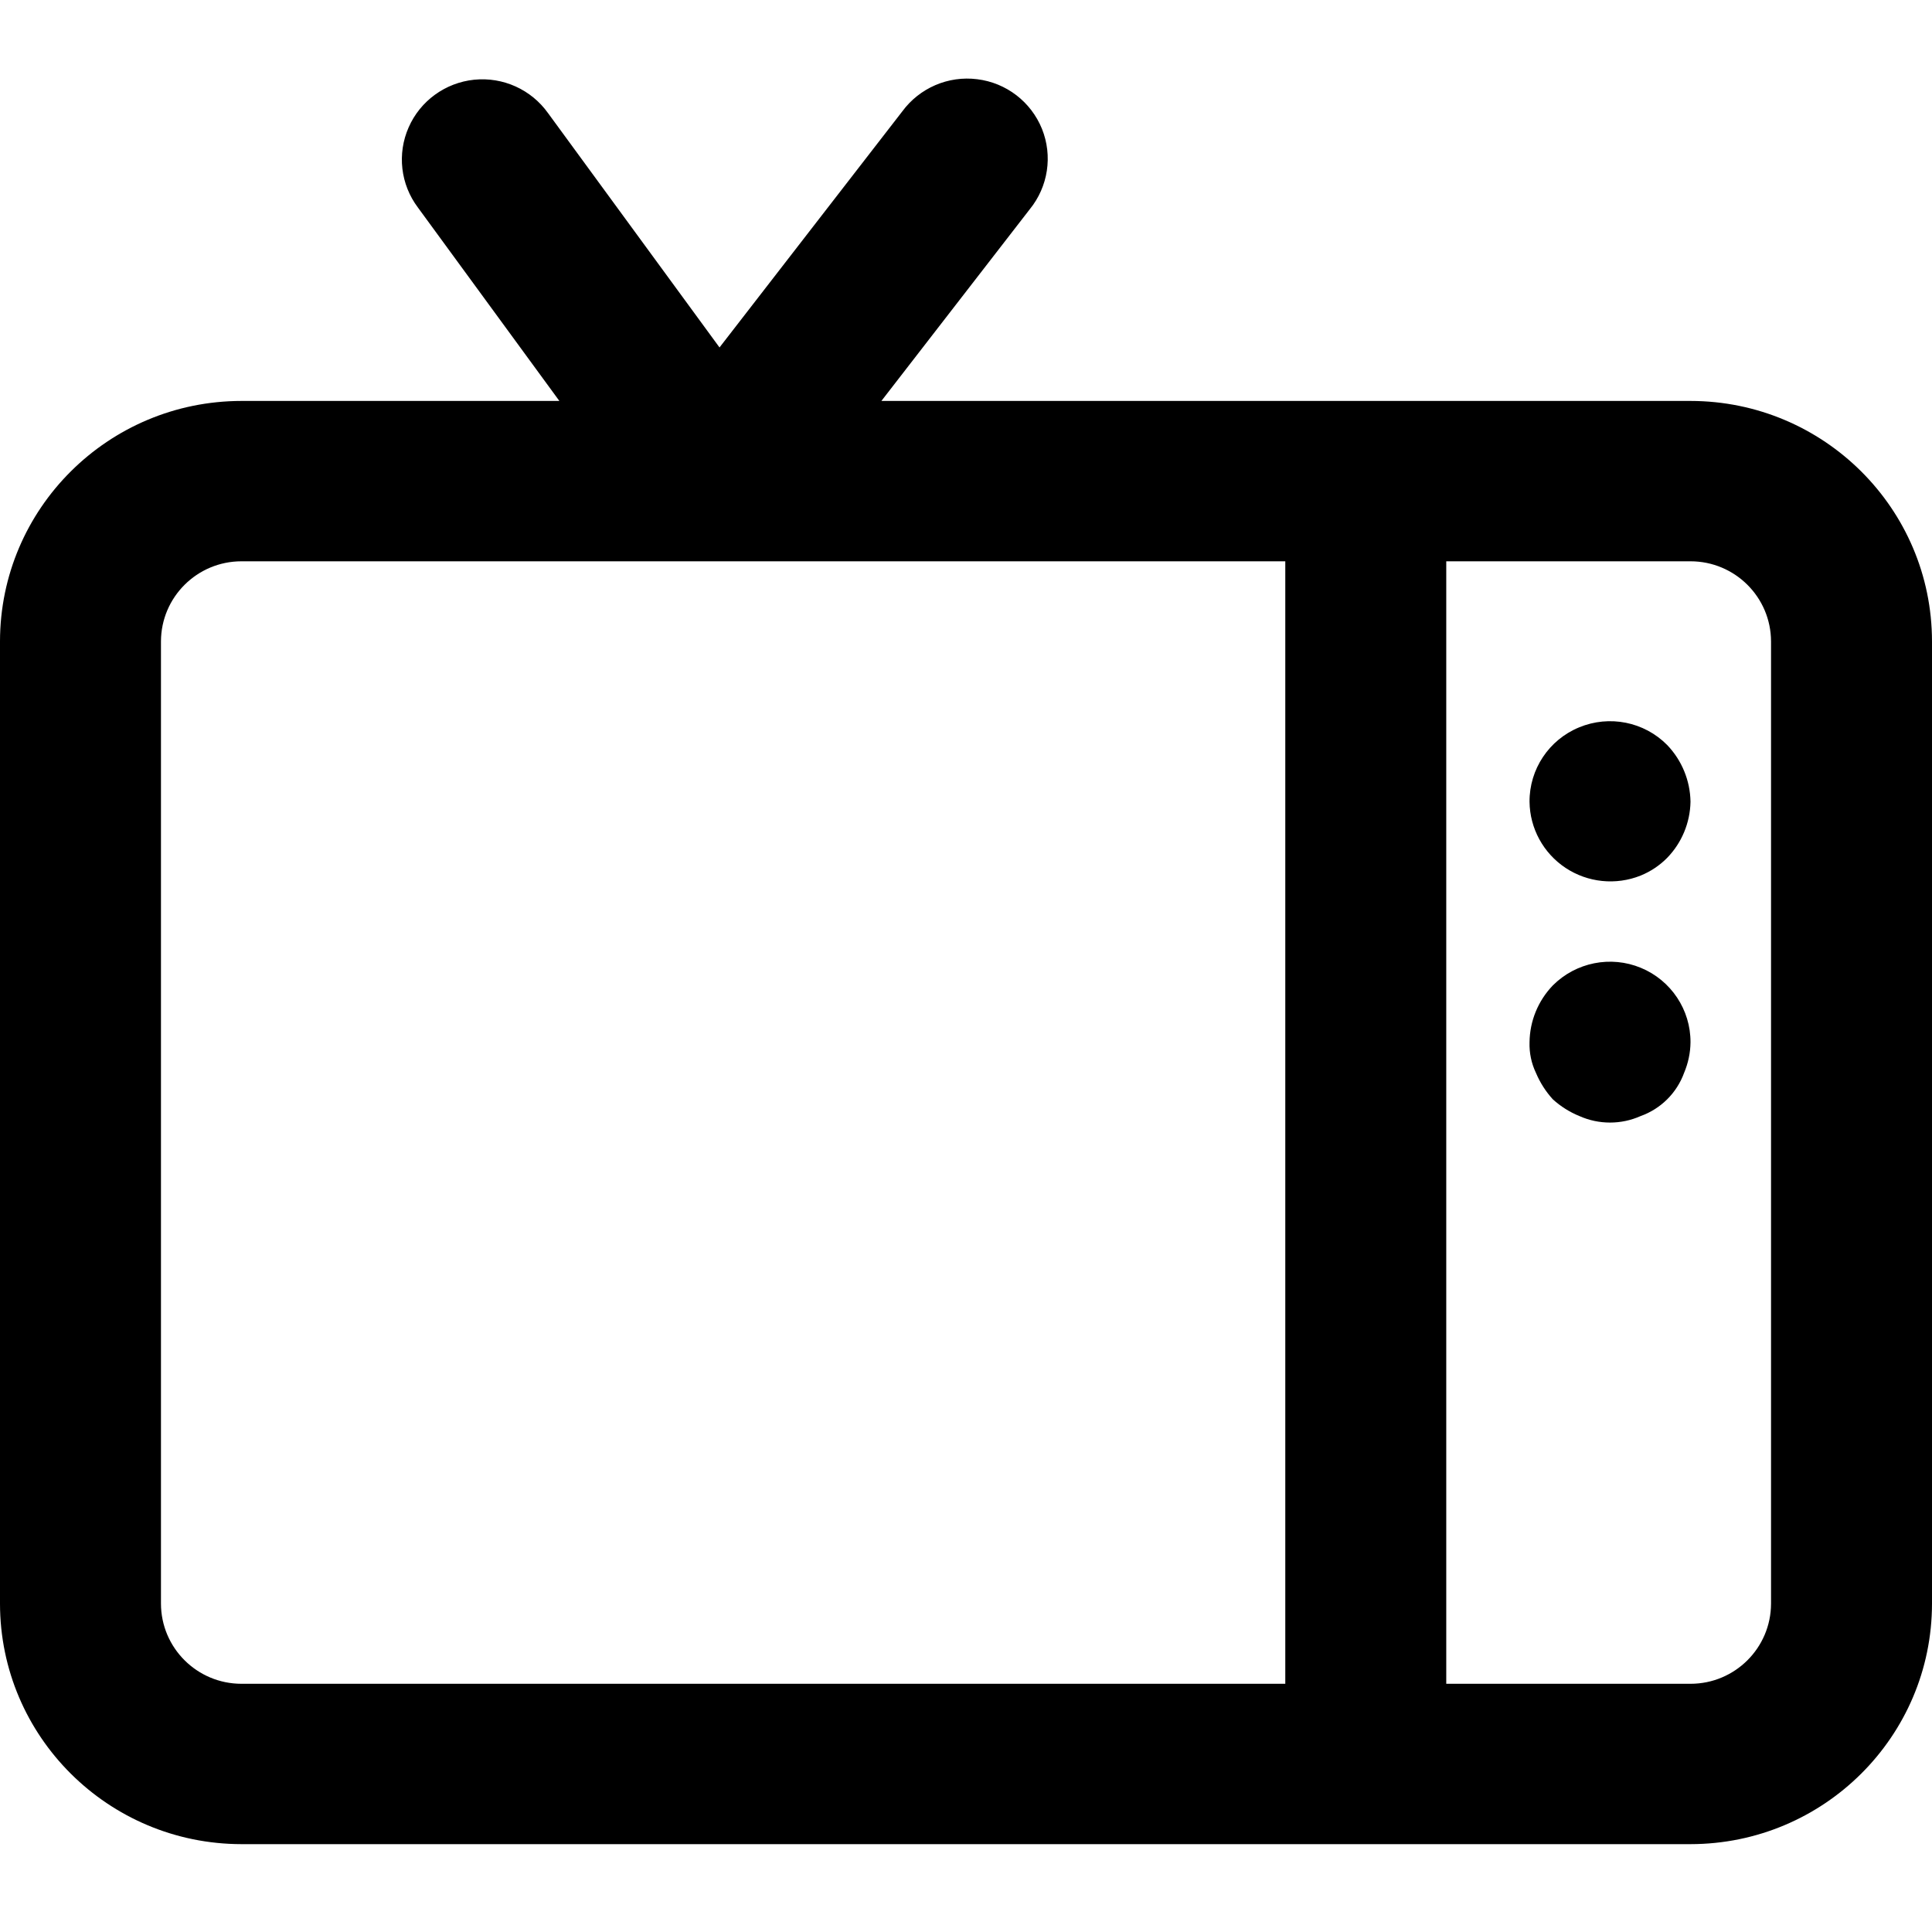 <?xml version="1.0" encoding="UTF-8"?>
<svg width="19px" height="19px" viewBox="0 0 19 19" version="1.1" xmlns="http://www.w3.org/2000/svg" xmlns:xlink="http://www.w3.org/1999/xlink">
    <title>30381993-FA7F-43E7-8433-CE5C67CFE7D6@3x</title>
    <defs>
        <filter id="filter-1">
            <feColorMatrix in="SourceGraphic" type="matrix" values="0 0 0 0 1 0 0 0 0 1 0 0 0 0 1 0 0 0 1 0"></feColorMatrix>
        </filter>
    </defs>
    <g id="Page-1" stroke="none" stroke-width="1" fill="none" fill-rule="evenodd">
        <g id="noun_TV_3119252" transform="translate(-1237, -20)" filter="url(#filter-1)">
            <g transform="translate(1237, 20)">
                <path d="M16.395,7.326 C16.54,7.477 16.622,7.677 16.625,7.885 C16.621,8.092 16.539,8.289 16.395,8.437 C16.321,8.512 16.232,8.571 16.134,8.611 C15.891,8.708 15.615,8.68 15.396,8.535 C15.178,8.39 15.045,8.147 15.042,7.885 C15.04,7.565 15.233,7.275 15.53,7.153 C15.827,7.03 16.169,7.098 16.395,7.326 L16.395,7.326 Z M15.271,9.691 C15.126,9.842 15.044,10.042 15.042,10.251 C15.039,10.354 15.06,10.457 15.105,10.551 C15.145,10.646 15.201,10.734 15.271,10.811 C15.348,10.881 15.437,10.937 15.533,10.976 C15.724,11.061 15.943,11.061 16.134,10.976 C16.333,10.905 16.49,10.749 16.562,10.551 C16.602,10.456 16.624,10.354 16.625,10.251 C16.627,9.931 16.434,9.641 16.137,9.518 C15.84,9.395 15.498,9.464 15.271,9.691 L15.271,9.691 Z M19,6.308 L19,15.771 C18.999,17.077 17.936,18.135 16.625,18.136 L2.375,18.136 C1.064,18.135 0.001,17.077 0,15.771 L0,6.308 C0.001,5.002 1.064,3.944 2.375,3.943 L5.501,3.943 L4.11,2.041 C3.939,1.814 3.904,1.512 4.019,1.252 C4.133,0.992 4.38,0.813 4.663,0.784 C4.947,0.755 5.225,0.881 5.39,1.113 L7.076,3.417 L8.873,1.096 C9.043,0.865 9.325,0.743 9.61,0.779 C9.896,0.814 10.139,1.001 10.247,1.267 C10.354,1.533 10.308,1.836 10.127,2.058 L8.668,3.943 L16.625,3.943 C17.936,3.944 18.999,5.002 19,6.308 Z M2.375,16.559 L12.64,16.559 L12.64,5.52 L2.375,5.52 C1.938,5.52 1.584,5.873 1.583,6.308 L1.583,15.771 C1.584,16.206 1.938,16.559 2.375,16.559 L2.375,16.559 Z M17.417,6.308 C17.416,5.873 17.062,5.52 16.625,5.52 L14.223,5.52 L14.223,16.559 L16.625,16.559 C17.062,16.559 17.416,16.206 17.417,15.771 L17.417,6.308 Z" id="Shape" fill="#000000" fill-rule="nonzero"></path>
            </g>
        </g>
    </g>
</svg>